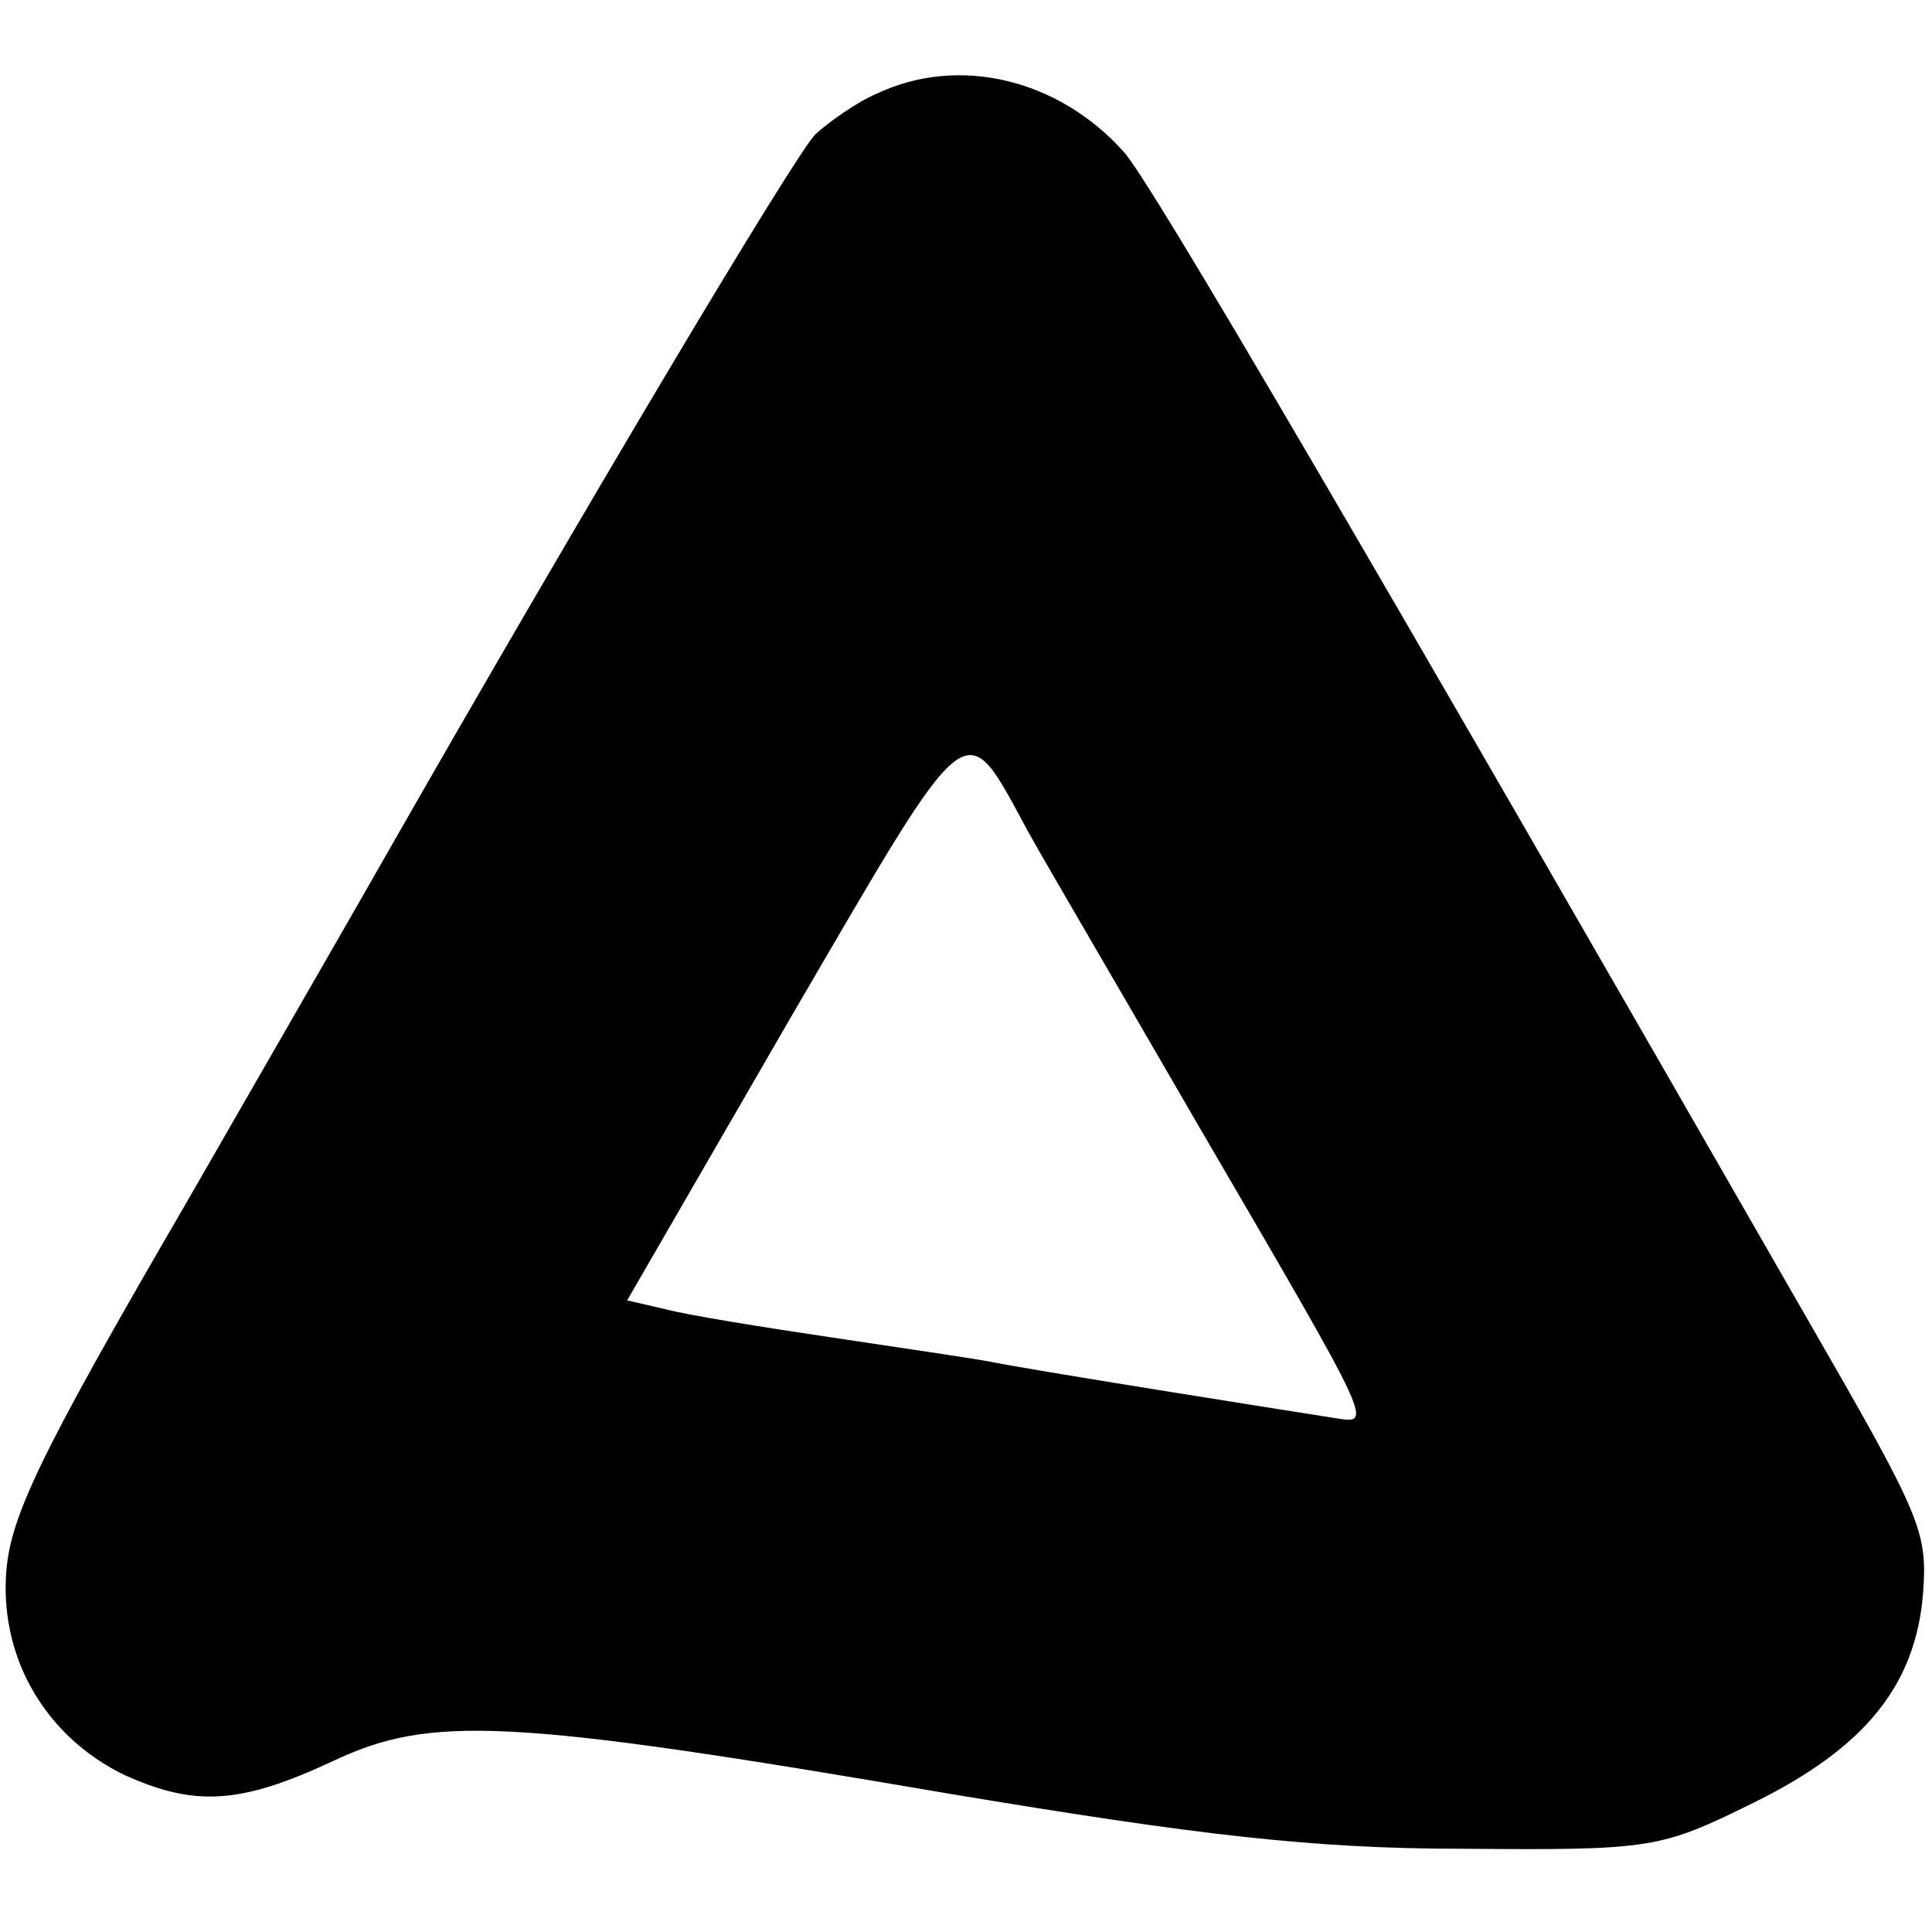 <?xml version="1.0" standalone="no"?>
<!DOCTYPE svg PUBLIC "-//W3C//DTD SVG 20010904//EN"
 "http://www.w3.org/TR/2001/REC-SVG-20010904/DTD/svg10.dtd">
<svg version="1.0" xmlns="http://www.w3.org/2000/svg"
 width="130pt" height="130pt" viewBox="0 0 130 130"
 preserveAspectRatio="xMidYMid meet">
<g transform="translate(0,130) scale(0.1,-0.1)"
fill="#000000" stroke="none">
<path d="M590 1237 c-14 -6 -32 -19 -41 -27 -13 -12 -160 -259 -289 -485 -9
-16 -70 -122 -135 -235 -100 -172 -119 -212 -121 -251 -3 -57 28 -108 79 -133
48 -22 79 -20 141 9 66 31 117 29 415 -22 168 -28 245 -37 346 -37 127 -1 132
0 195 31 75 37 109 79 114 141 3 41 -1 51 -73 176 -303 528 -448 776 -465 794
-44 49 -111 65 -166 39z m102 -497 c14 -25 65 -112 113 -195 123 -211 119
-203 92 -199 -32 5 -209 33 -232 38 -11 2 -58 9 -105 16 -47 7 -97 15 -112 19
l-26 6 111 192 c122 209 115 204 159 123z"/>
</g>
</svg>

